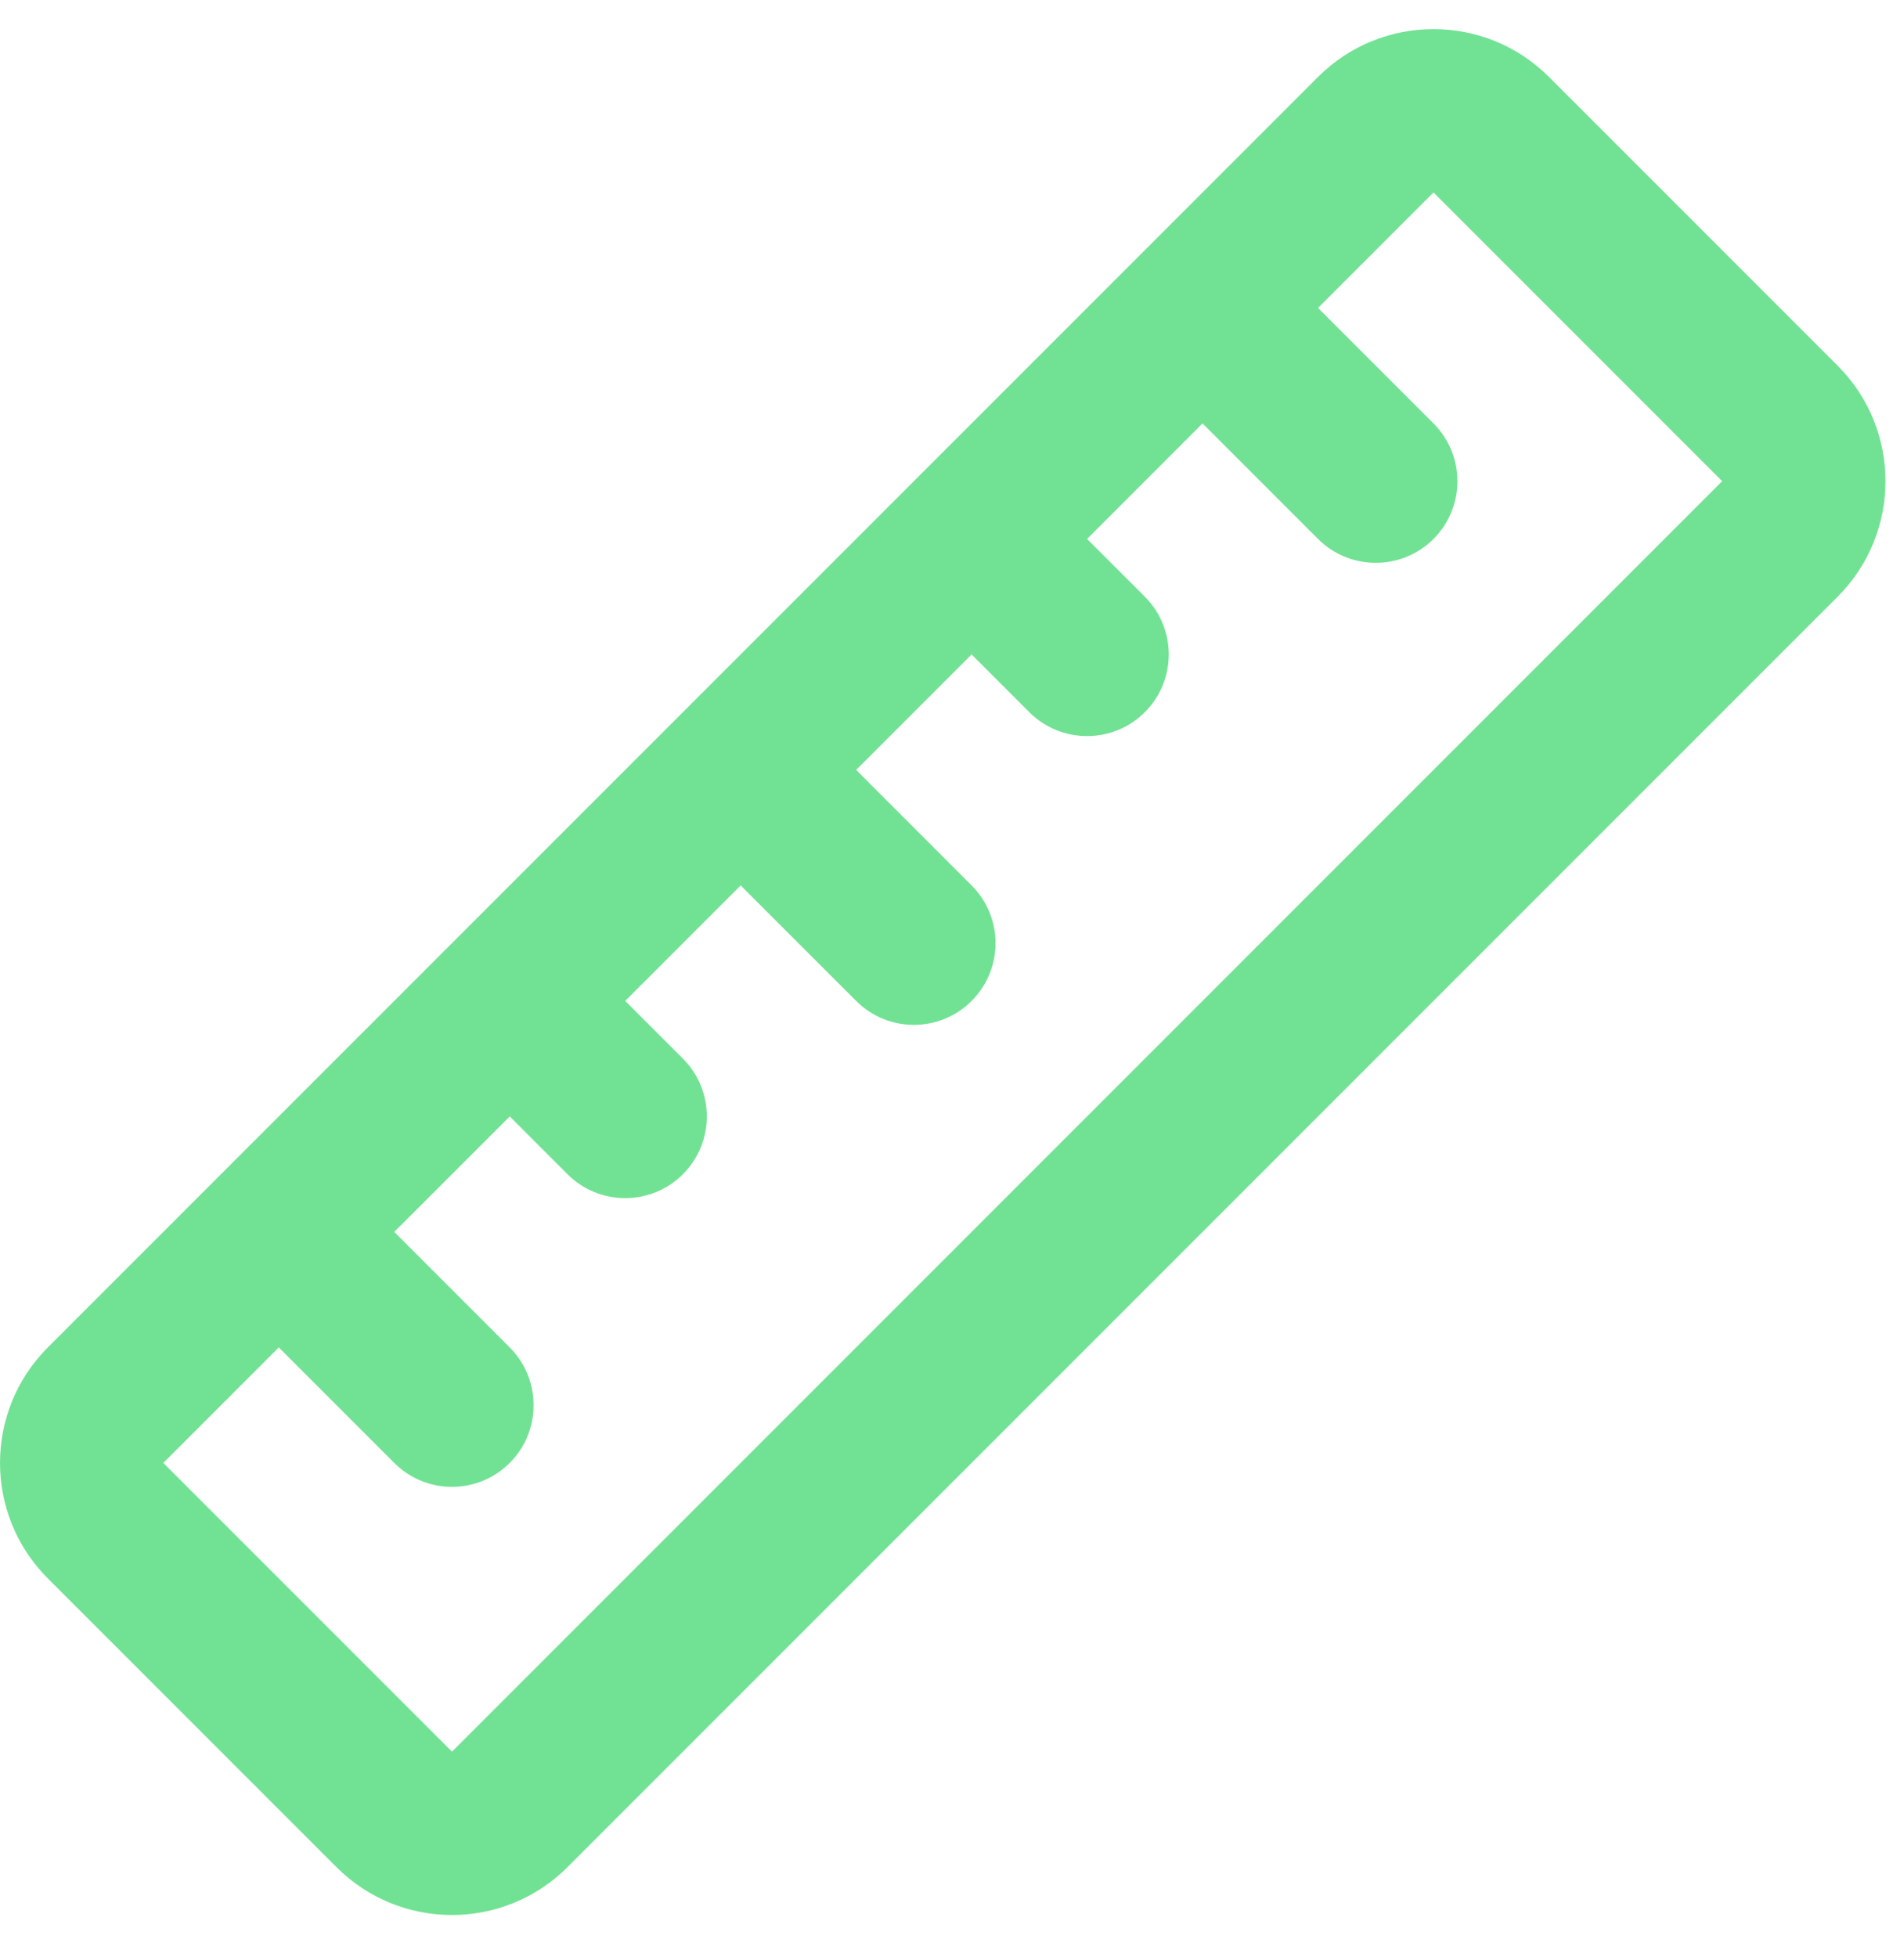 <svg xmlns="http://www.w3.org/2000/svg" width="36" height="37" viewBox="0 0 36 37">
  <path fill="#71E293" d="M29.287,1.454 L34.746,6.913 C35.951,8.118 35.951,10.073 34.746,11.279 L10.729,35.296 C9.523,36.501 7.568,36.501 6.363,35.296 L0.904,29.837 C-0.301,28.632 -0.301,26.677 0.904,25.471 L24.921,1.454 C26.127,0.249 28.082,0.249 29.287,1.454 Z M22.737,8.004 L20.554,10.188 L21.646,11.279 C22.249,11.882 22.249,12.86 21.646,13.463 C21.043,14.065 20.065,14.065 19.462,13.463 L18.371,12.371 L16.188,14.554 L18.371,16.738 C18.974,17.34 18.974,18.318 18.371,18.921 C17.768,19.524 16.79,19.524 16.188,18.921 L14.004,16.738 L11.821,18.921 L12.913,20.012 C13.515,20.615 13.515,21.593 12.913,22.196 C12.31,22.799 11.332,22.799 10.729,22.196 L9.638,21.104 L7.454,23.287 L9.638,25.471 C10.24,26.074 10.24,27.051 9.638,27.654 C9.035,28.257 8.057,28.257 7.454,27.654 L5.271,25.471 L3.088,27.654 L8.546,33.112 L32.562,9.096 L27.104,3.638 L24.921,5.821 L27.104,8.004 C27.707,8.607 27.707,9.585 27.104,10.188 C26.501,10.79 25.524,10.79 24.921,10.188 L22.737,8.004 Z"/>
</svg>
